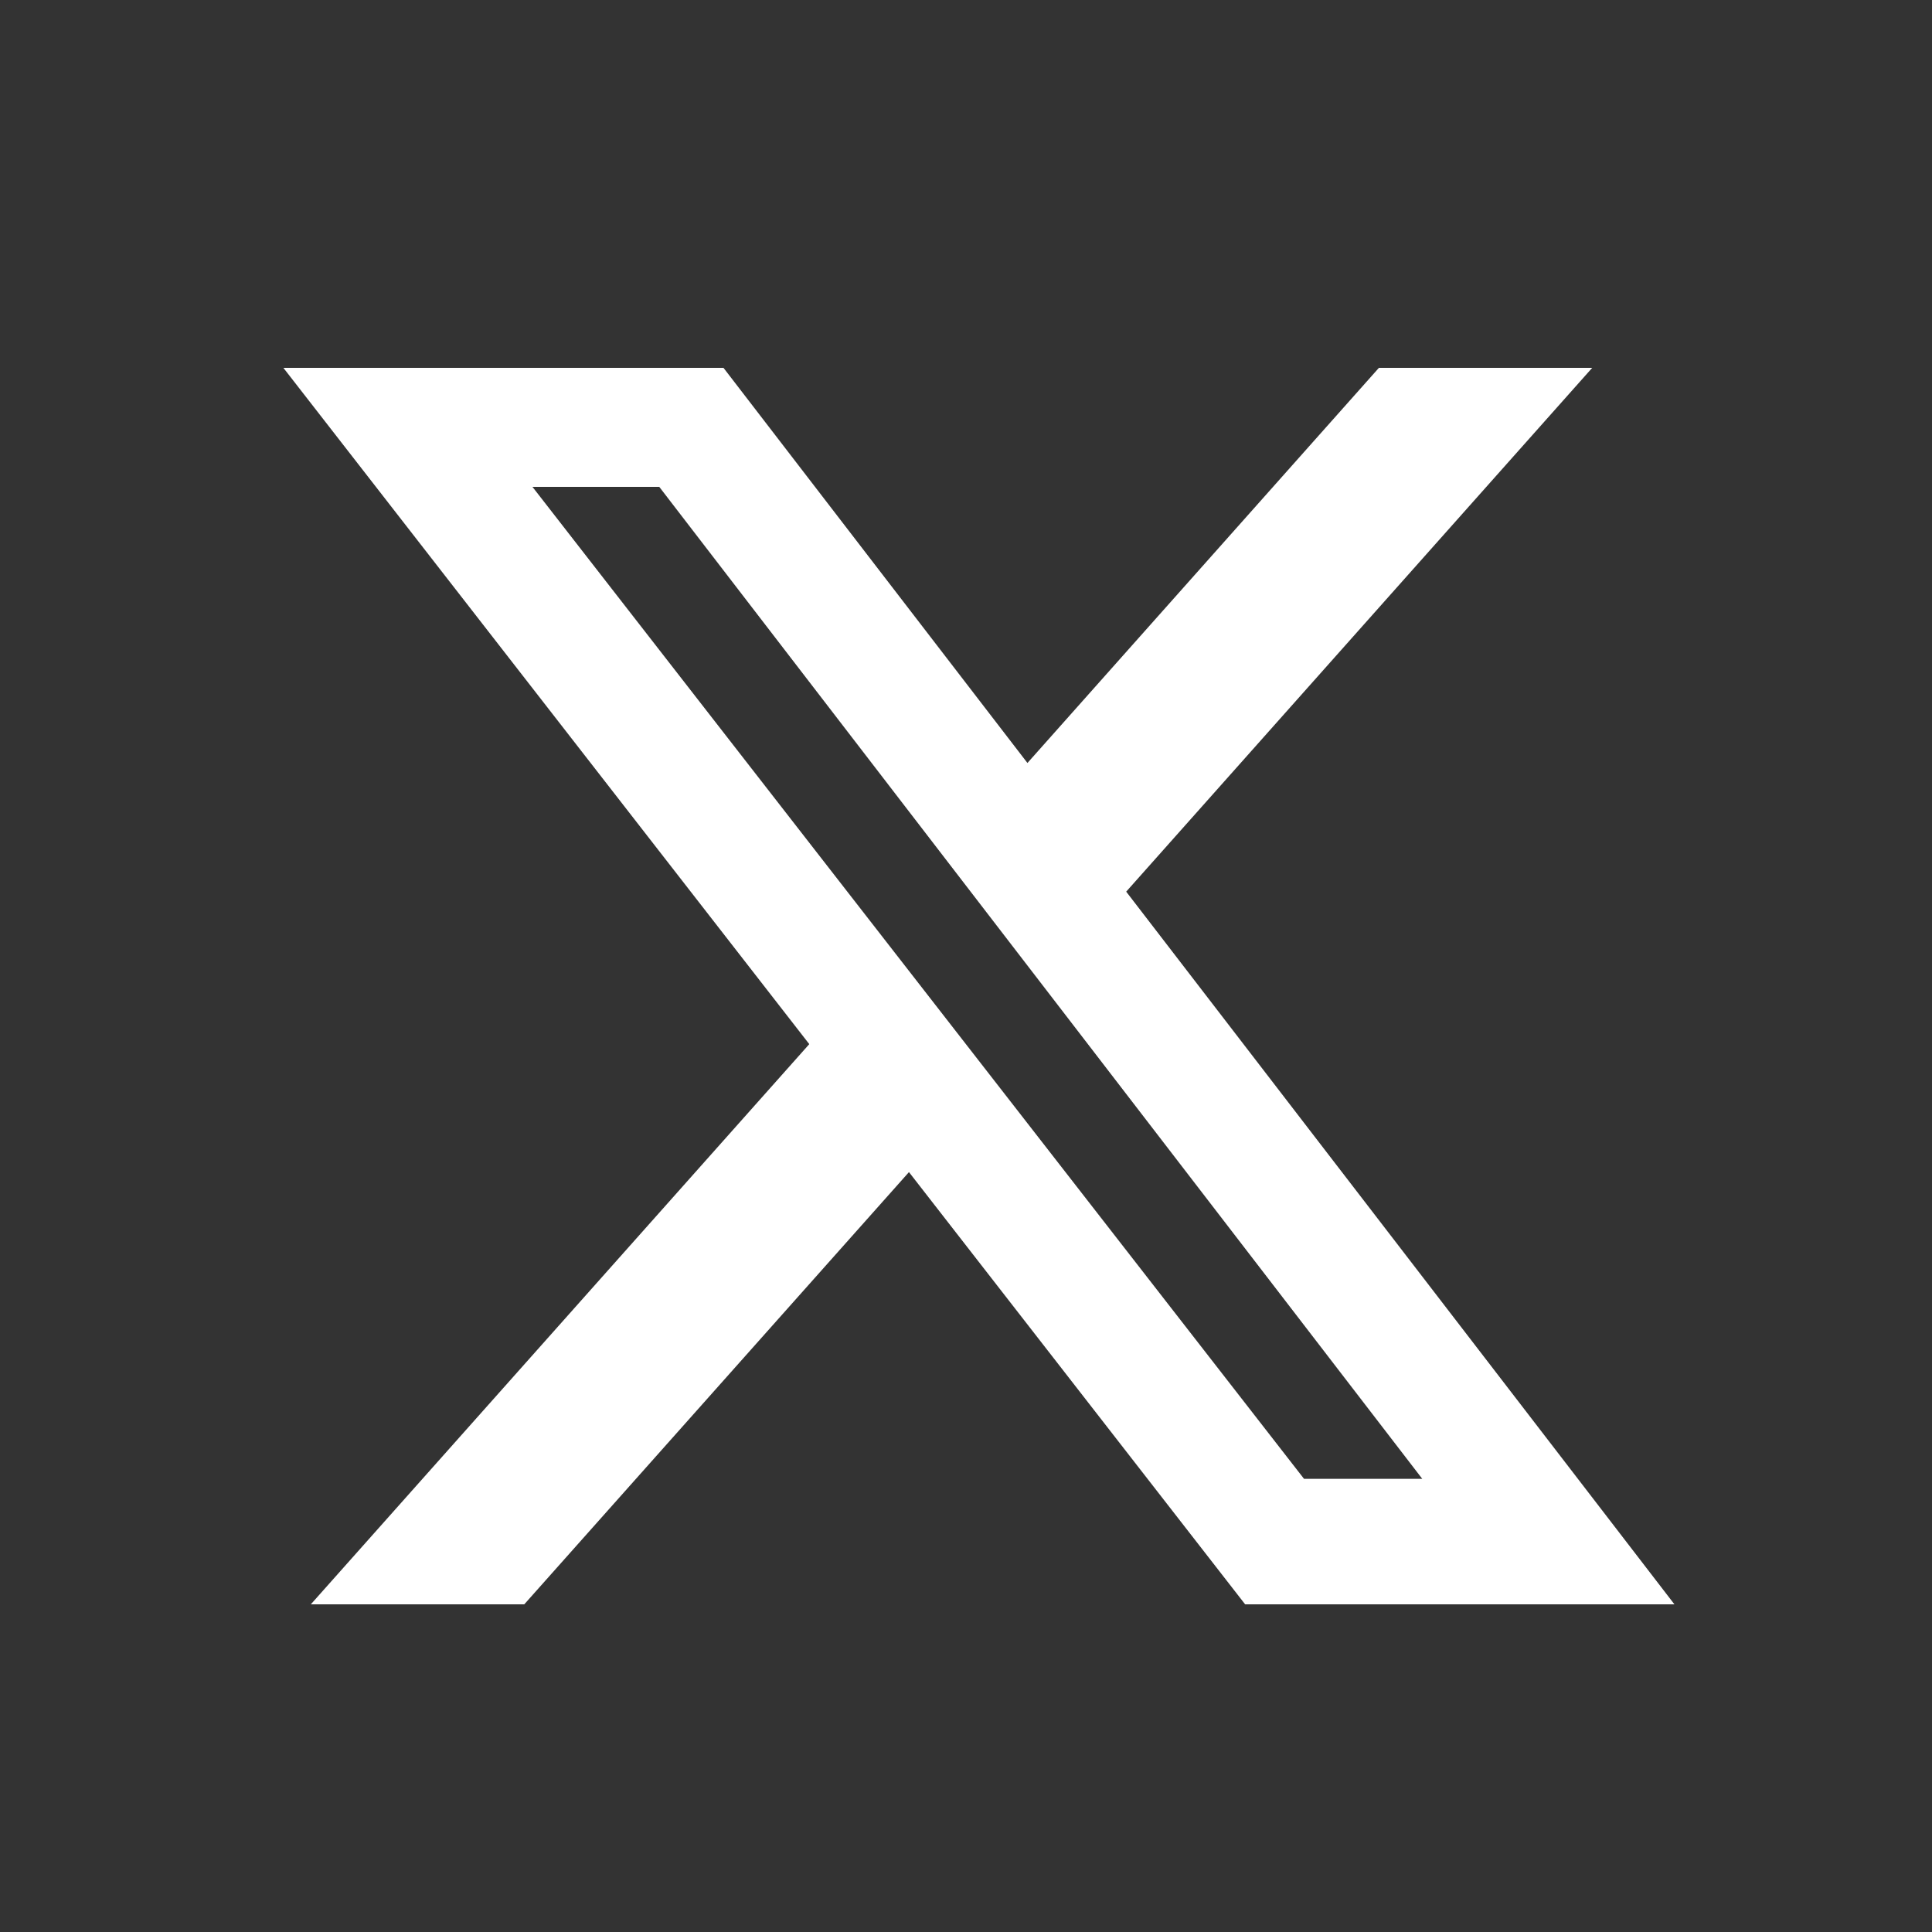 <svg width="25" height="25" viewBox="0 0 25 25" fill="none" xmlns="http://www.w3.org/2000/svg">
<rect x="0" y="0" width="25" height="25" fill="#333333" stroke="none"/>
<path d="M17.843 4.76H20.603L14.573 11.538L21.667 20.76H16.112L11.762 15.167L6.784 20.76H4.022L10.472 13.511L3.667 4.76H9.362L13.295 9.873L17.843 4.76ZM16.874 19.136H18.404L8.531 6.3H6.89L16.874 19.136Z" fill="white"/>
</svg>
